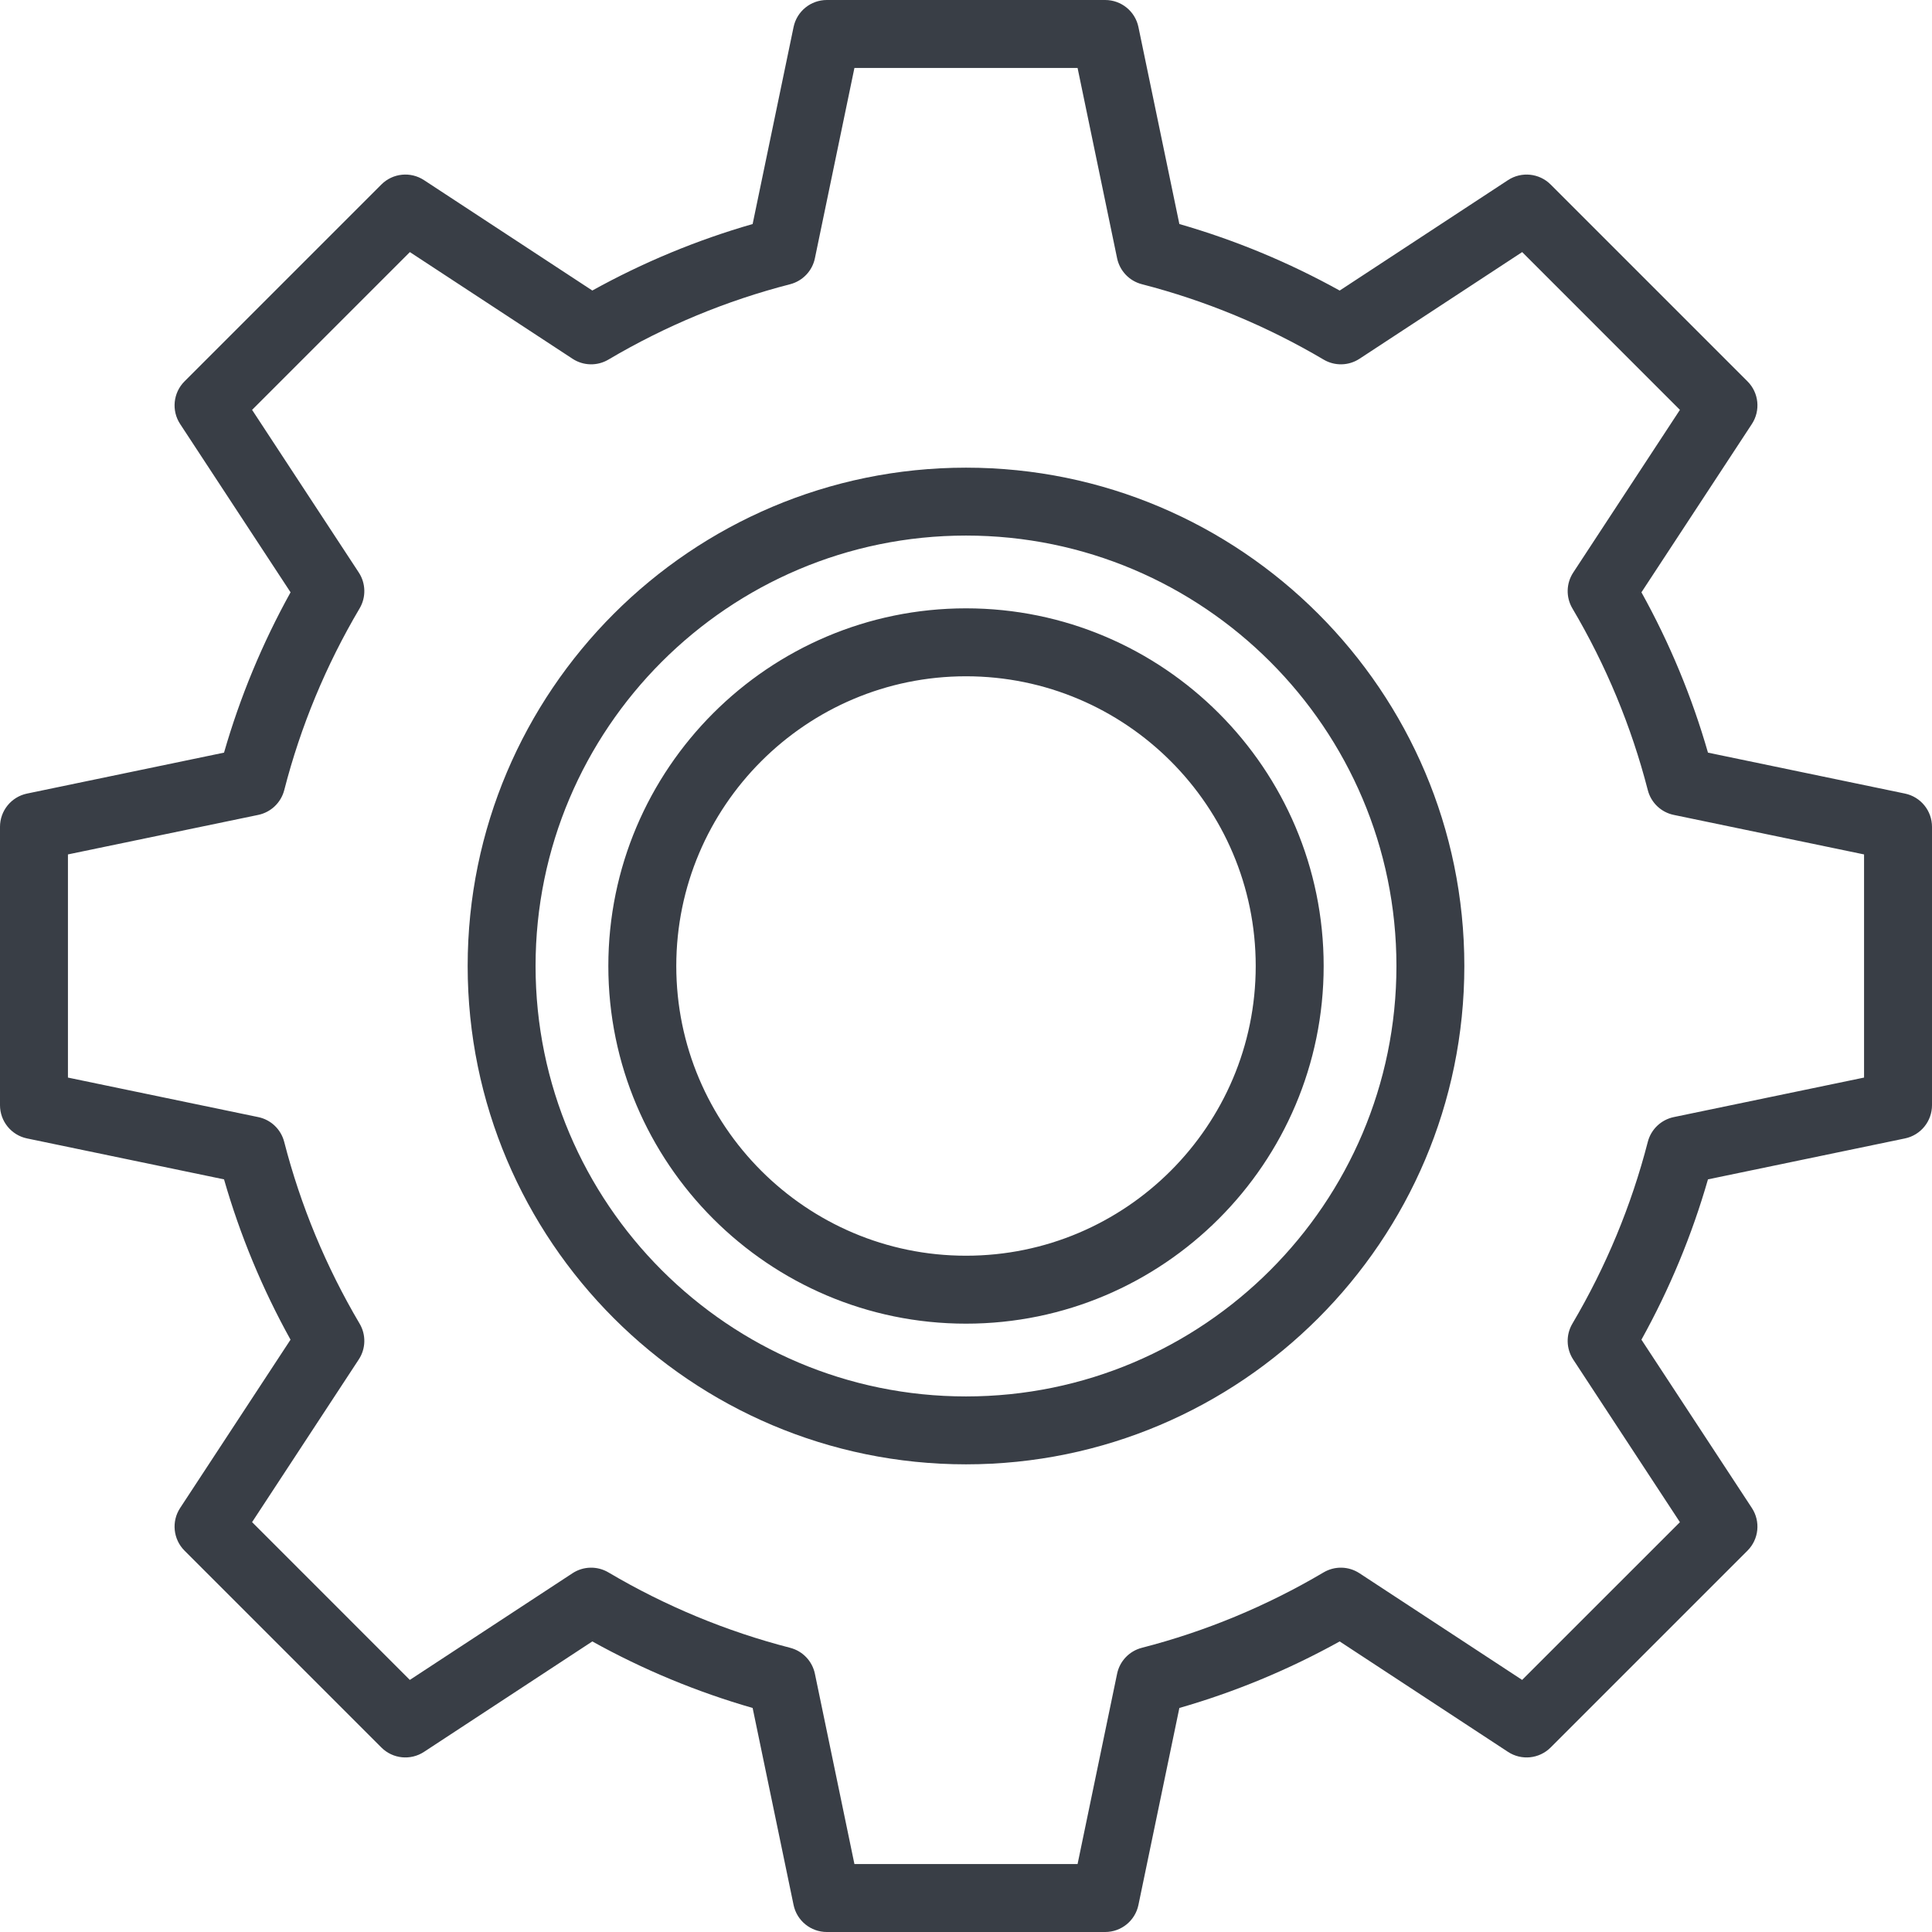 <?xml version="1.0" encoding="UTF-8"?> <svg xmlns="http://www.w3.org/2000/svg" width="48" height="48" viewBox="0 0 48 48" fill="none"><g clip-path="url(#clip0_112_712)"><path d="M47.328 19.716L42.434 18.699C42.037 17.316 41.483 15.98 40.781 14.716L43.525 10.534C43.744 10.2 43.699 9.757 43.416 9.475L38.525 4.584C38.243 4.302 37.8 4.256 37.466 4.475L33.284 7.219C32.02 6.518 30.685 5.964 29.301 5.566L28.284 0.672C28.203 0.281 27.858 0 27.458 0H20.542C20.142 0 19.797 0.281 19.716 0.672L18.699 5.566C17.316 5.963 15.98 6.518 14.716 7.218L10.534 4.475C10.2 4.256 9.758 4.301 9.475 4.584L4.584 9.475C4.302 9.757 4.256 10.2 4.475 10.534L7.219 14.716C6.518 15.98 5.964 17.316 5.566 18.699L0.672 19.716C0.281 19.797 0 20.142 0 20.542V27.458C0 27.858 0.281 28.203 0.672 28.284L5.566 29.301C5.963 30.684 6.517 32.02 7.218 33.284L4.475 37.466C4.256 37.8 4.302 38.243 4.584 38.525L9.475 43.416C9.757 43.699 10.2 43.744 10.534 43.525L14.716 40.781C15.979 41.482 17.315 42.036 18.699 42.434L19.716 47.328C19.797 47.719 20.142 48 20.542 48H27.458C27.858 48 28.203 47.719 28.284 47.328L29.301 42.434C30.684 42.037 32.02 41.482 33.284 40.781L37.466 43.525C37.8 43.744 38.242 43.699 38.525 43.416L43.416 38.525C43.699 38.242 43.744 37.8 43.525 37.466L40.781 33.284C41.482 32.021 42.036 30.685 42.434 29.301L47.328 28.284C47.719 28.203 48 27.858 48 27.458V20.542C48 20.142 47.719 19.797 47.328 19.716ZM46.312 26.772L41.584 27.754C41.269 27.82 41.019 28.058 40.939 28.37C40.531 29.953 39.901 31.471 39.066 32.885C38.902 33.161 38.91 33.508 39.086 33.777L41.737 37.818L37.817 41.737L33.776 39.087C33.507 38.91 33.161 38.902 32.884 39.066C31.47 39.902 29.951 40.532 28.37 40.939C28.058 41.019 27.819 41.269 27.754 41.584L26.772 46.312H21.228L20.246 41.584C20.18 41.269 19.942 41.019 19.63 40.939C18.047 40.531 16.529 39.901 15.116 39.066C14.839 38.902 14.492 38.91 14.223 39.087L10.182 41.737L6.263 37.817L8.913 33.776C9.09 33.508 9.098 33.161 8.934 32.885C8.098 31.47 7.468 29.951 7.061 28.37C6.981 28.058 6.731 27.819 6.416 27.754L1.688 26.772V21.228L6.416 20.246C6.731 20.18 6.981 19.942 7.062 19.63C7.468 18.048 8.098 16.529 8.934 15.116C9.098 14.839 9.09 14.493 8.914 14.224L6.263 10.183L10.183 6.263L14.224 8.913C14.493 9.09 14.839 9.098 15.116 8.934C16.53 8.098 18.049 7.468 19.63 7.062C19.942 6.981 20.181 6.731 20.246 6.416L21.228 1.688H26.772L27.754 6.416C27.82 6.731 28.058 6.981 28.37 7.061C29.953 7.469 31.471 8.099 32.885 8.934C33.161 9.098 33.508 9.09 33.777 8.913L37.818 6.263L41.737 10.183L39.087 14.224C38.91 14.493 38.902 14.839 39.066 15.116C39.902 16.53 40.532 18.049 40.939 19.63C41.019 19.942 41.269 20.181 41.584 20.246L46.312 21.228V26.772ZM24 11.619C17.173 11.619 11.619 17.173 11.619 24C11.619 30.827 17.173 36.381 24 36.381C30.827 36.381 36.381 30.827 36.381 24C36.381 17.173 30.827 11.619 24 11.619ZM24 34.694C18.103 34.694 13.306 29.897 13.306 24C13.306 18.103 18.103 13.306 24 13.306C29.897 13.306 34.694 18.103 34.694 24C34.694 29.897 29.897 34.694 24 34.694ZM24 15.114C19.1 15.114 15.114 19.1 15.114 24C15.114 28.9 19.1 32.886 24 32.886C28.9 32.886 32.886 28.9 32.886 24C32.886 19.1 28.9 15.114 24 15.114ZM24 31.198C20.031 31.198 16.802 27.969 16.802 24C16.802 20.031 20.031 16.802 24 16.802C27.969 16.802 31.198 20.031 31.198 24C31.198 27.969 27.969 31.198 24 31.198Z" fill="#393E46"></path></g><defs><clipPath id="clip0_112_712"><rect width="48" height="48" fill="white"></rect></clipPath></defs></svg> 